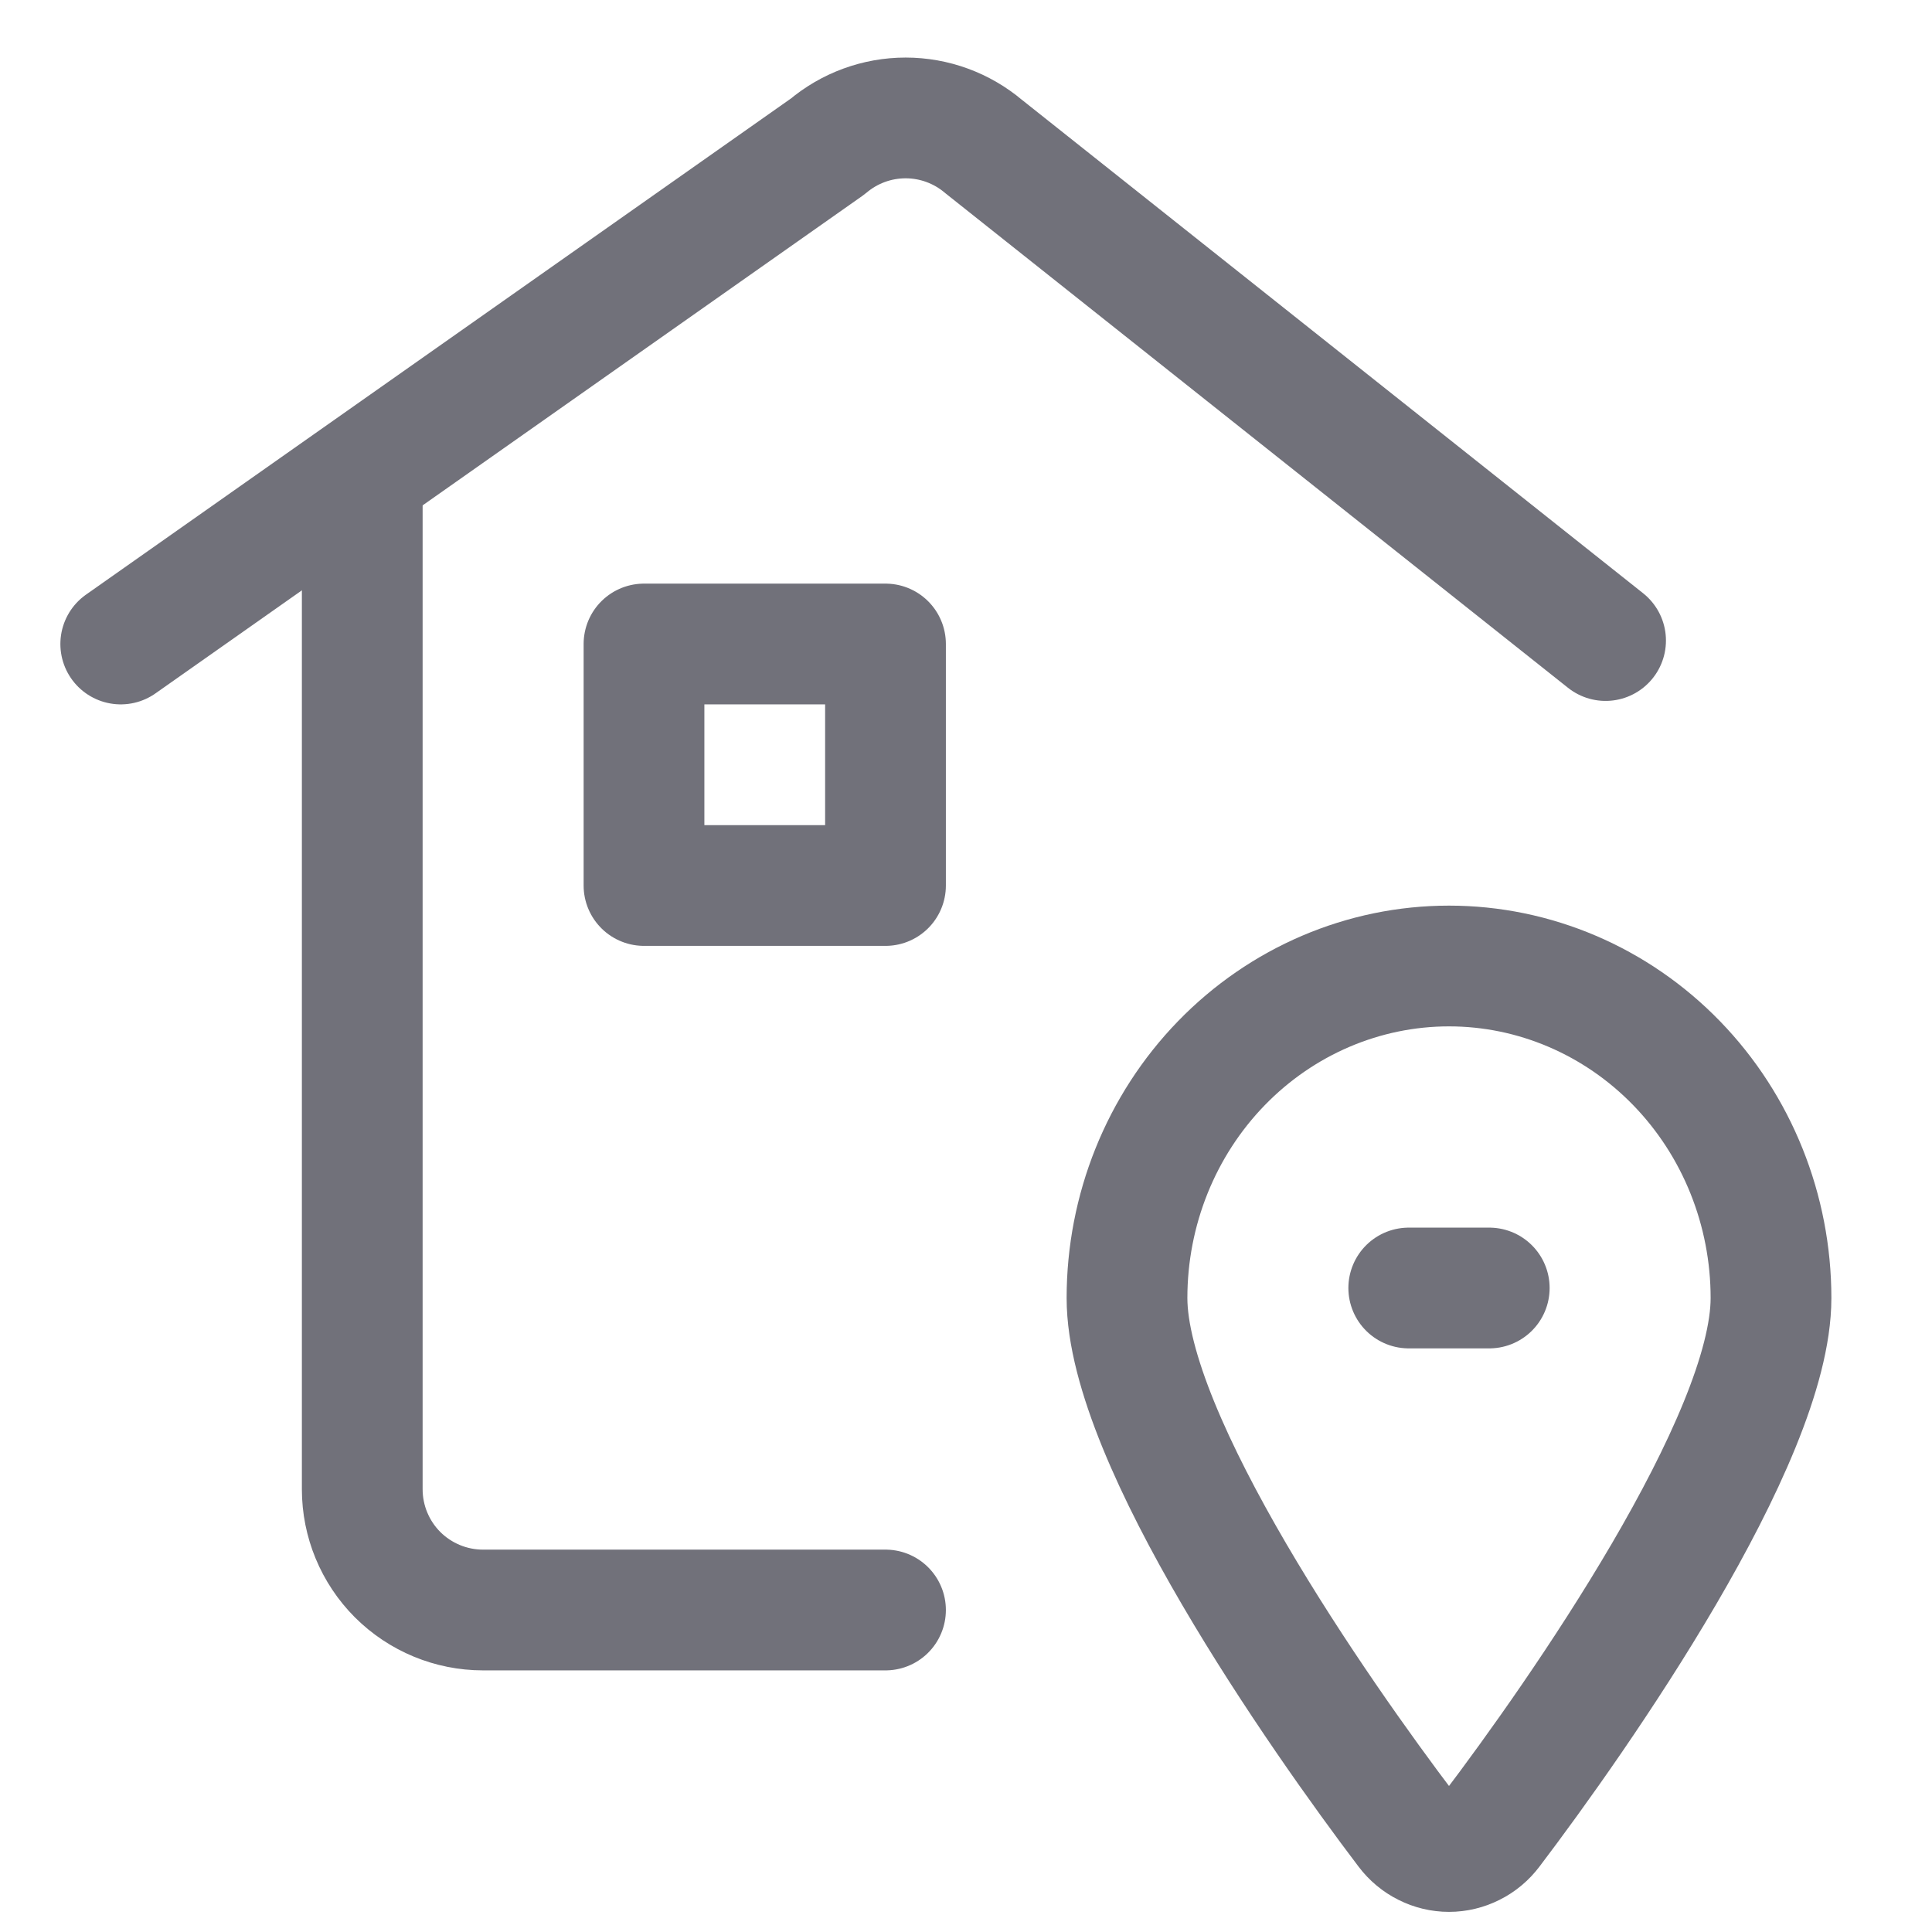 <?xml version="1.0" encoding="utf-8"?><!-- Скачано с сайта svg4.ru / Downloaded from svg4.ru -->
<svg width="800px" height="800px" viewBox="0 0 24 24" fill="none" xmlns="http://www.w3.org/2000/svg">
<path d="M11 20H6C5.602 20 5.221 19.842 4.939 19.561C4.658 19.279 4.5 18.898 4.5 18.5V6.035" stroke="#71717A" stroke-width="1.5" stroke-linecap="round" stroke-linejoin="round"/>
<path d="M1.5 8L10.281 1.82C10.552 1.591 10.895 1.465 11.25 1.465C11.605 1.465 11.948 1.591 12.219 1.82L19.945 7.957" stroke="#71717A" stroke-width="1.5" stroke-linecap="round" stroke-linejoin="round"/>
<path d="M18 12C19.061 12 20.078 12.435 20.828 13.208C21.579 13.982 22 15.031 22 16.125C22 17.886 19.611 21.304 18.525 22.736C18.463 22.818 18.383 22.885 18.292 22.93C18.201 22.976 18.101 23 18 23C17.899 23 17.799 22.976 17.708 22.93C17.617 22.885 17.537 22.818 17.475 22.736C16.389 21.304 14 17.886 14 16.125C14 15.031 14.421 13.982 15.172 13.208C15.922 12.435 16.939 12 18 12V12Z" stroke="#71717A" stroke-width="1.5" stroke-linecap="round" stroke-linejoin="round"/>
<path d="M17.5 16H18.5" stroke="#71717A" stroke-width="1.5" stroke-linecap="round" stroke-linejoin="round"/>
<path d="M8 11V8H11V11H8Z" stroke="#71717A" stroke-width="1.5" stroke-linecap="round" stroke-linejoin="round"/>
</svg>